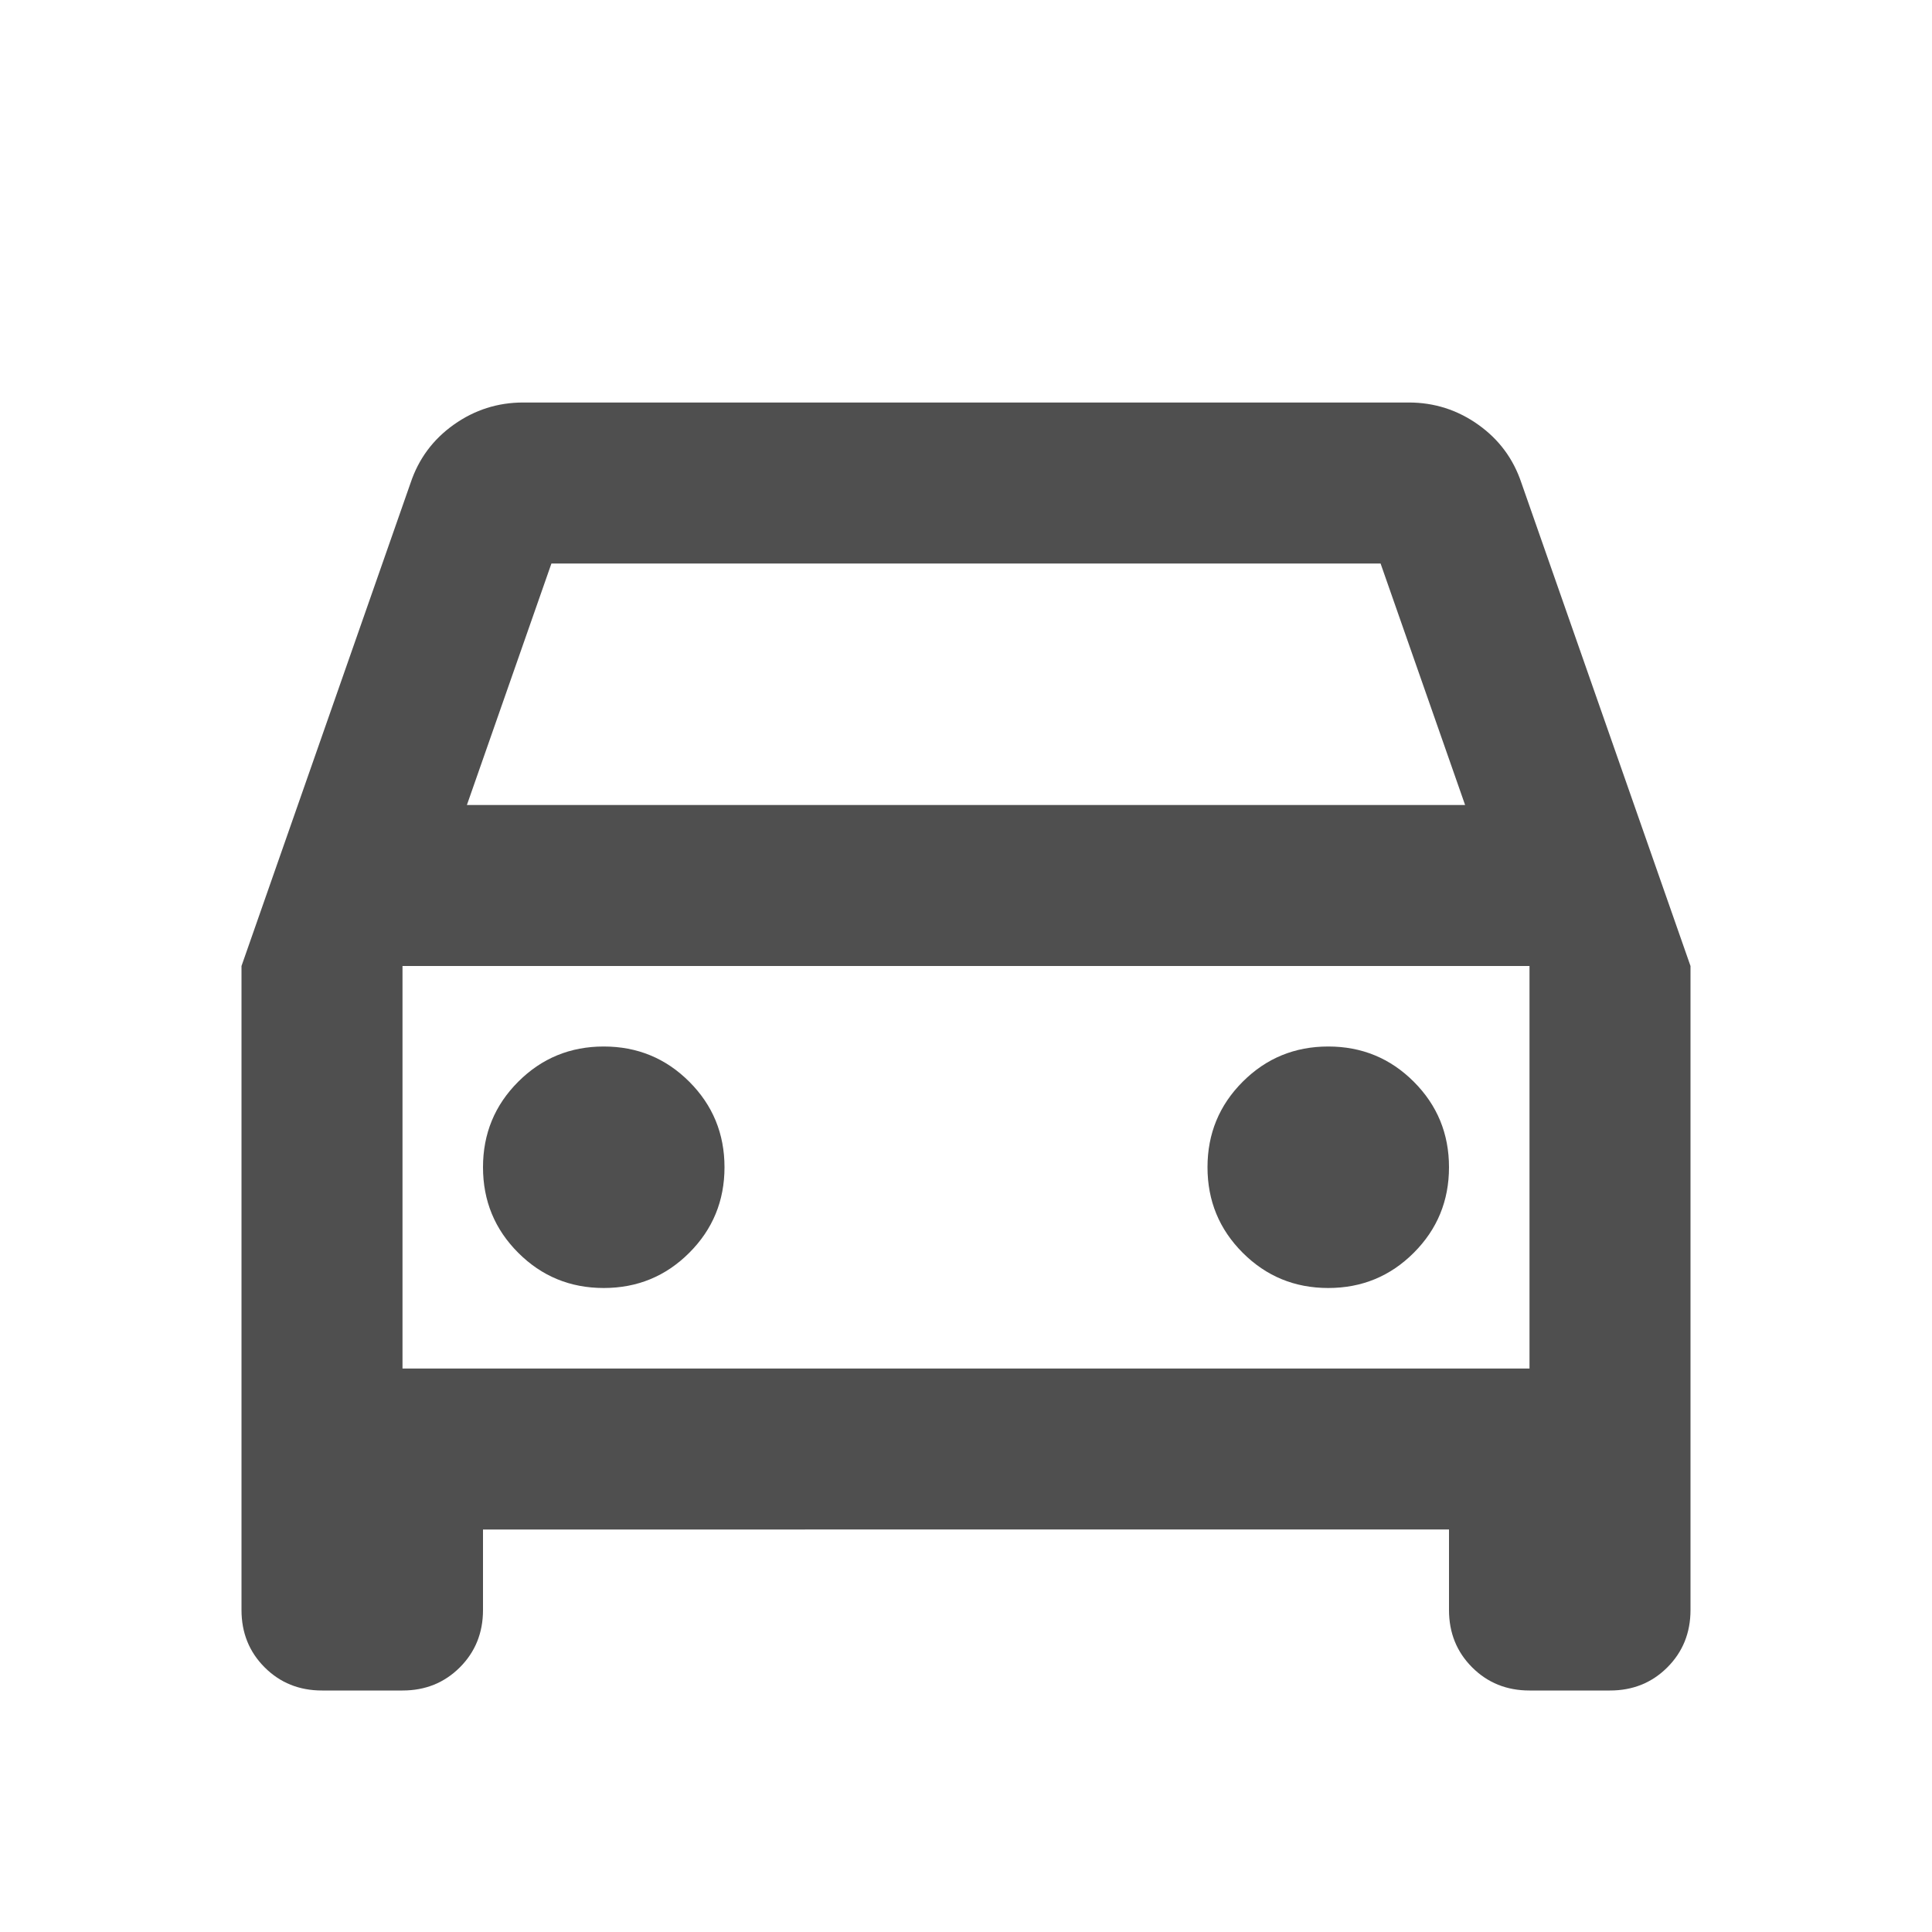 <svg xmlns="http://www.w3.org/2000/svg" height="24px" viewBox="0 -960 960 960" width="24px" fill="#4f4f4f"><path d="M240-200v40q0 17-11.5 28.5T200-120h-40q-17 0-28.5-11.5T120-160v-320l84-240q6-18 21.5-29t34.5-11h440q19 0 34.5 11t21.5 29l84 240v320q0 17-11.5 28.5T800-120h-40q-17 0-28.5-11.5T720-160v-40H240Zm-8-360h496l-42-120H274l-42 120Zm-32 80v200-200Zm100 160q25 0 42.5-17.5T360-380q0-25-17.5-42.5T300-440q-25 0-42.5 17.5T240-380q0 25 17.5 42.5T300-320Zm360 0q25 0 42.5-17.5T720-380q0-25-17.5-42.5T660-440q-25 0-42.5 17.5T600-380q0 25 17.5 42.5T660-320Zm-460 40h560v-200H200v200Z"/></svg>